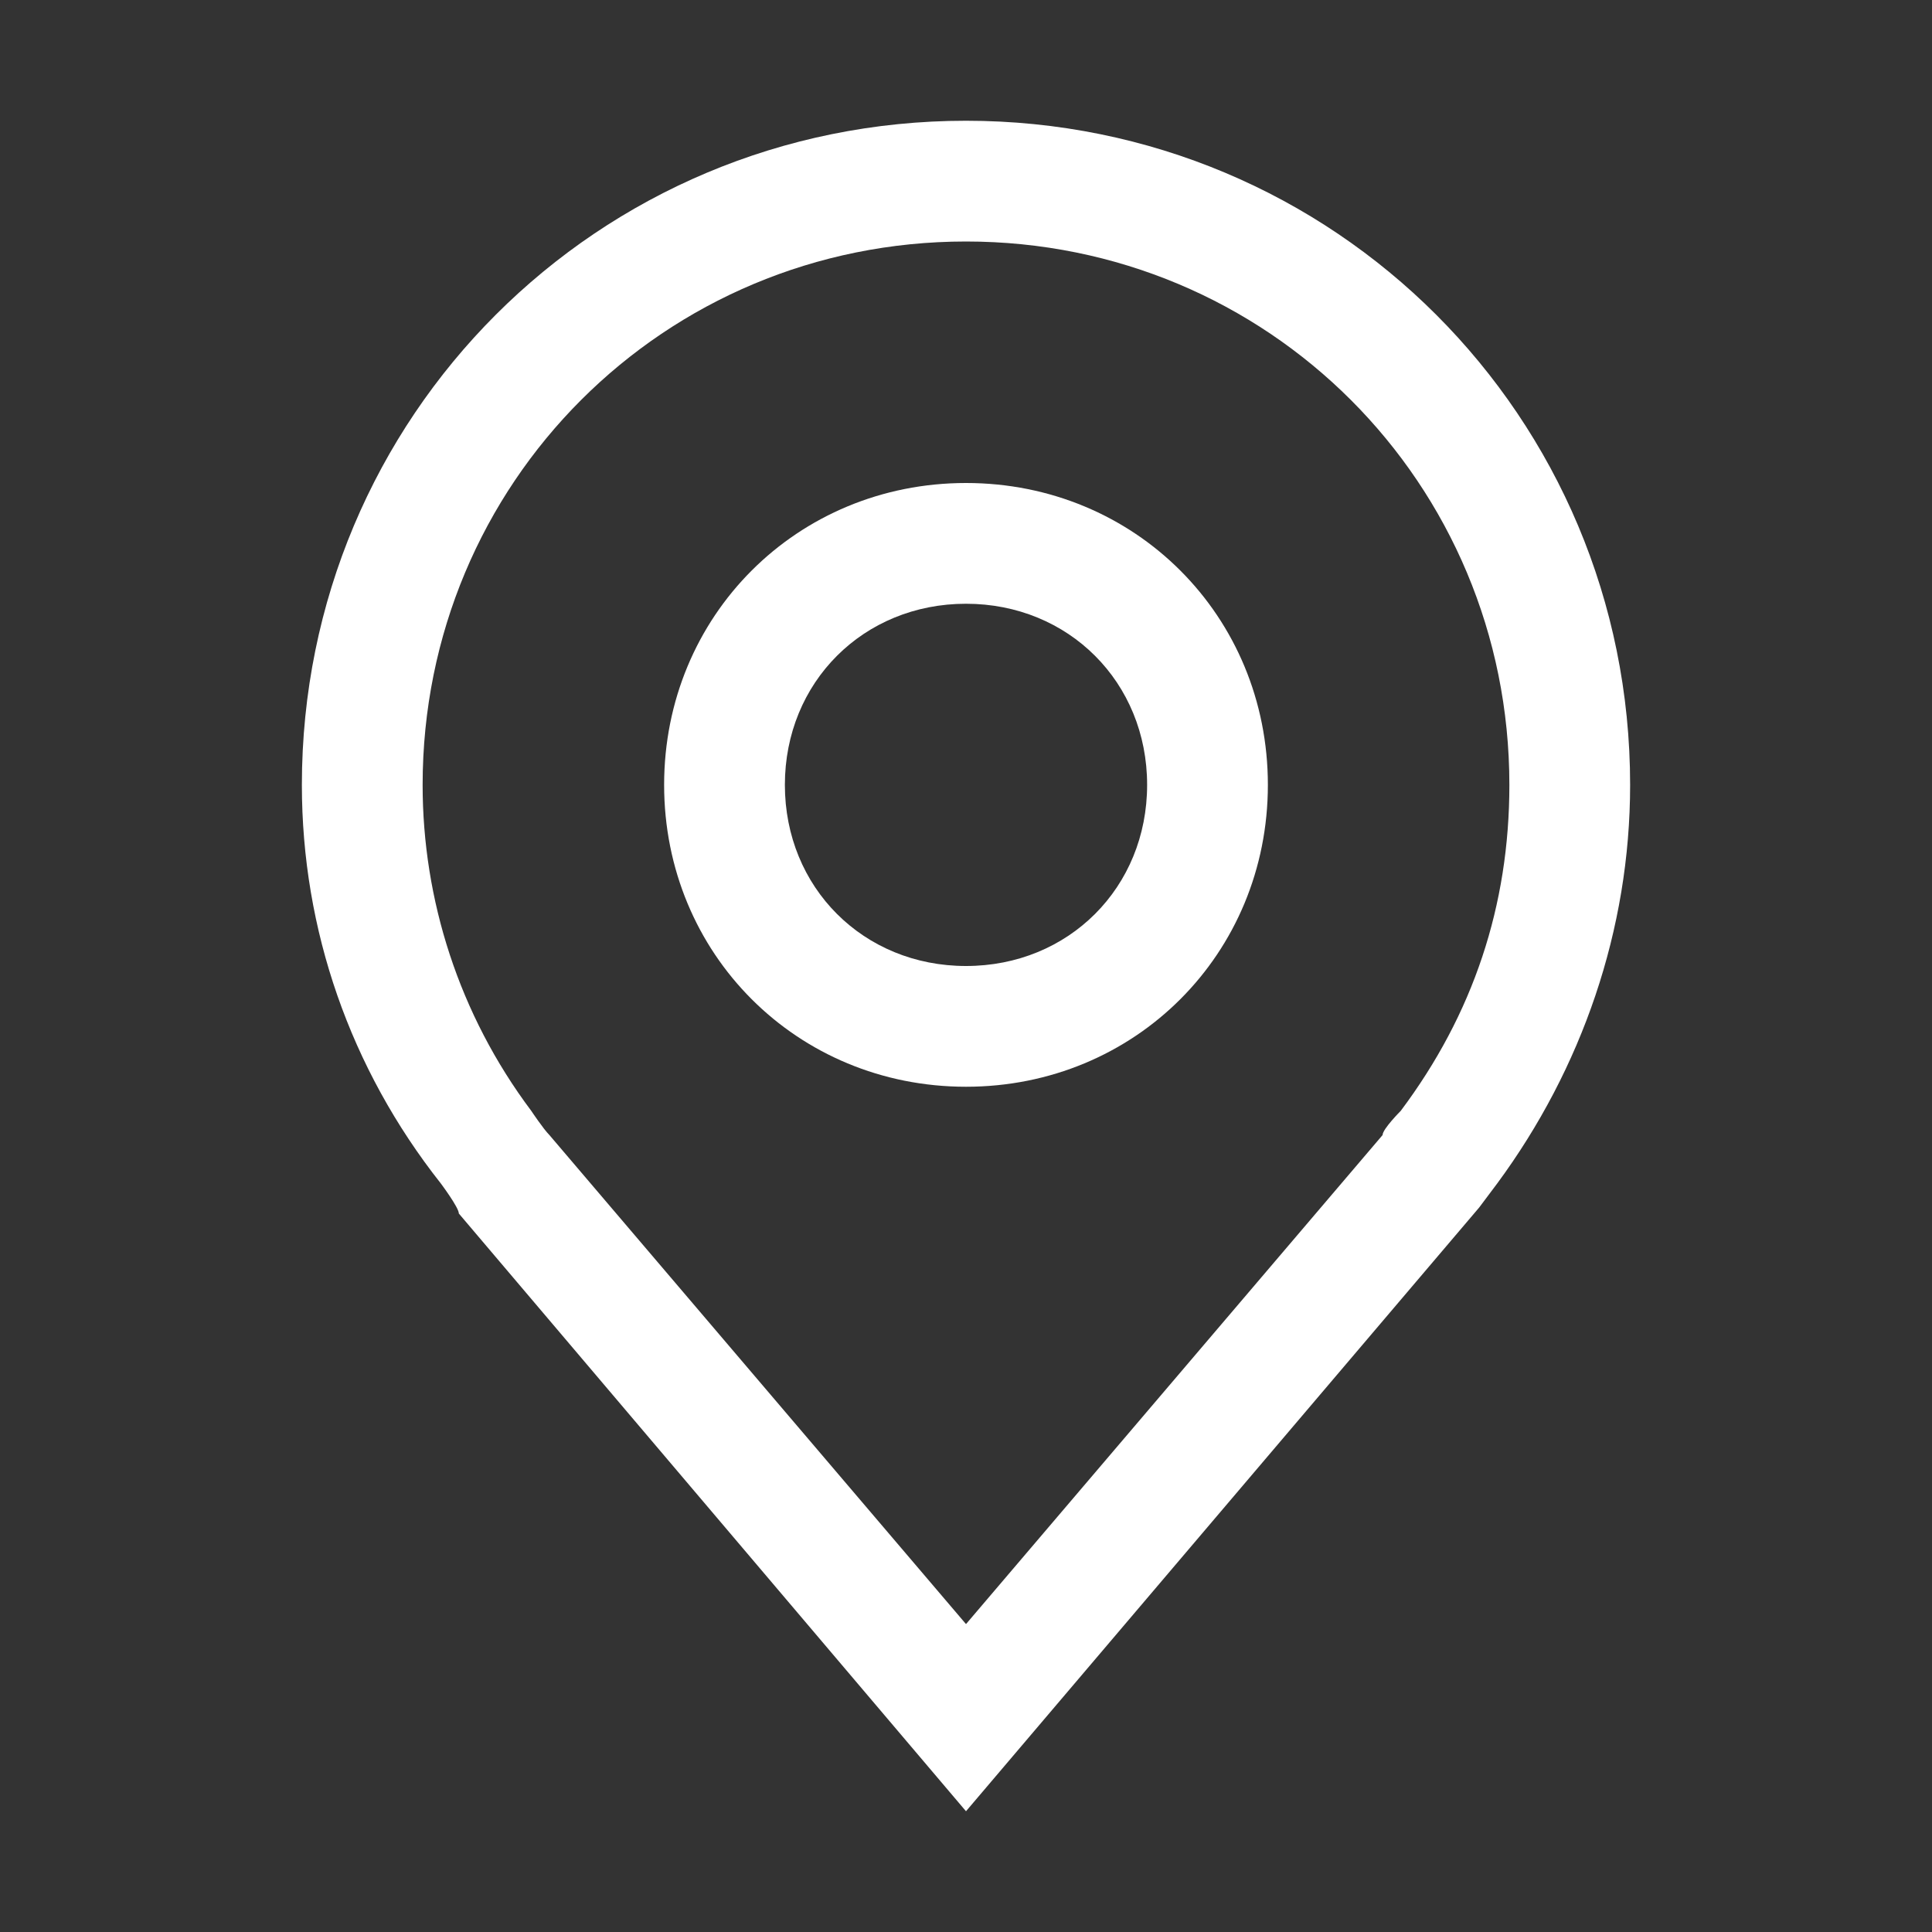 <?xml version="1.0" encoding="utf-8"?>
<!-- Generator: Adobe Illustrator 25.2.1, SVG Export Plug-In . SVG Version: 6.00 Build 0)  -->
<svg version="1.1" id="icon" xmlns="http://www.w3.org/2000/svg" xmlns:xlink="http://www.w3.org/1999/xlink" x="0px" y="0px"
	 viewBox="0 0 32 32" style="enable-background:new 0 0 32 32;" xml:space="preserve">
<rect x="0" y="0" width="32" height="32" fill="#333333" stroke="none"/>
<style type="text/css">
	.st0{fill:#FFFFFF;}
	.st1{fill:none;}
</style>
<path class="st0" d="M16,18c-2.8,0-5-2.2-5-5s2.2-5,5-5s5,2.2,5,5C21,15.8,18.8,18,16,18z M16,10c-1.7,0-3,1.3-3,3s1.3,3,3,3
	s3-1.3,3-3C19,11.3,17.7,10,16,10z"/>
<path class="st0" d="M16,30l-8.4-9.9c0-0.1-0.3-0.5-0.3-0.5C5.8,17.7,5,15.4,5,13C5,6.9,9.9,2,16,2s11,4.9,11,11
	c0,2.4-0.8,4.7-2.2,6.6l0,0c0,0-0.3,0.4-0.3,0.4L16,30z M8.8,18.4c0,0,0.2,0.3,0.3,0.4l6.9,8.1l6.9-8.1c0-0.1,0.3-0.4,0.3-0.4
	c1.2-1.6,1.8-3.4,1.8-5.4c0-5-4-9-9-9s-9,4-9,9C7,14.9,7.6,16.8,8.8,18.4z"/>
<rect id="_Transparent_Rectangle_" class="st1" width="32" height="32"/>
</svg>
